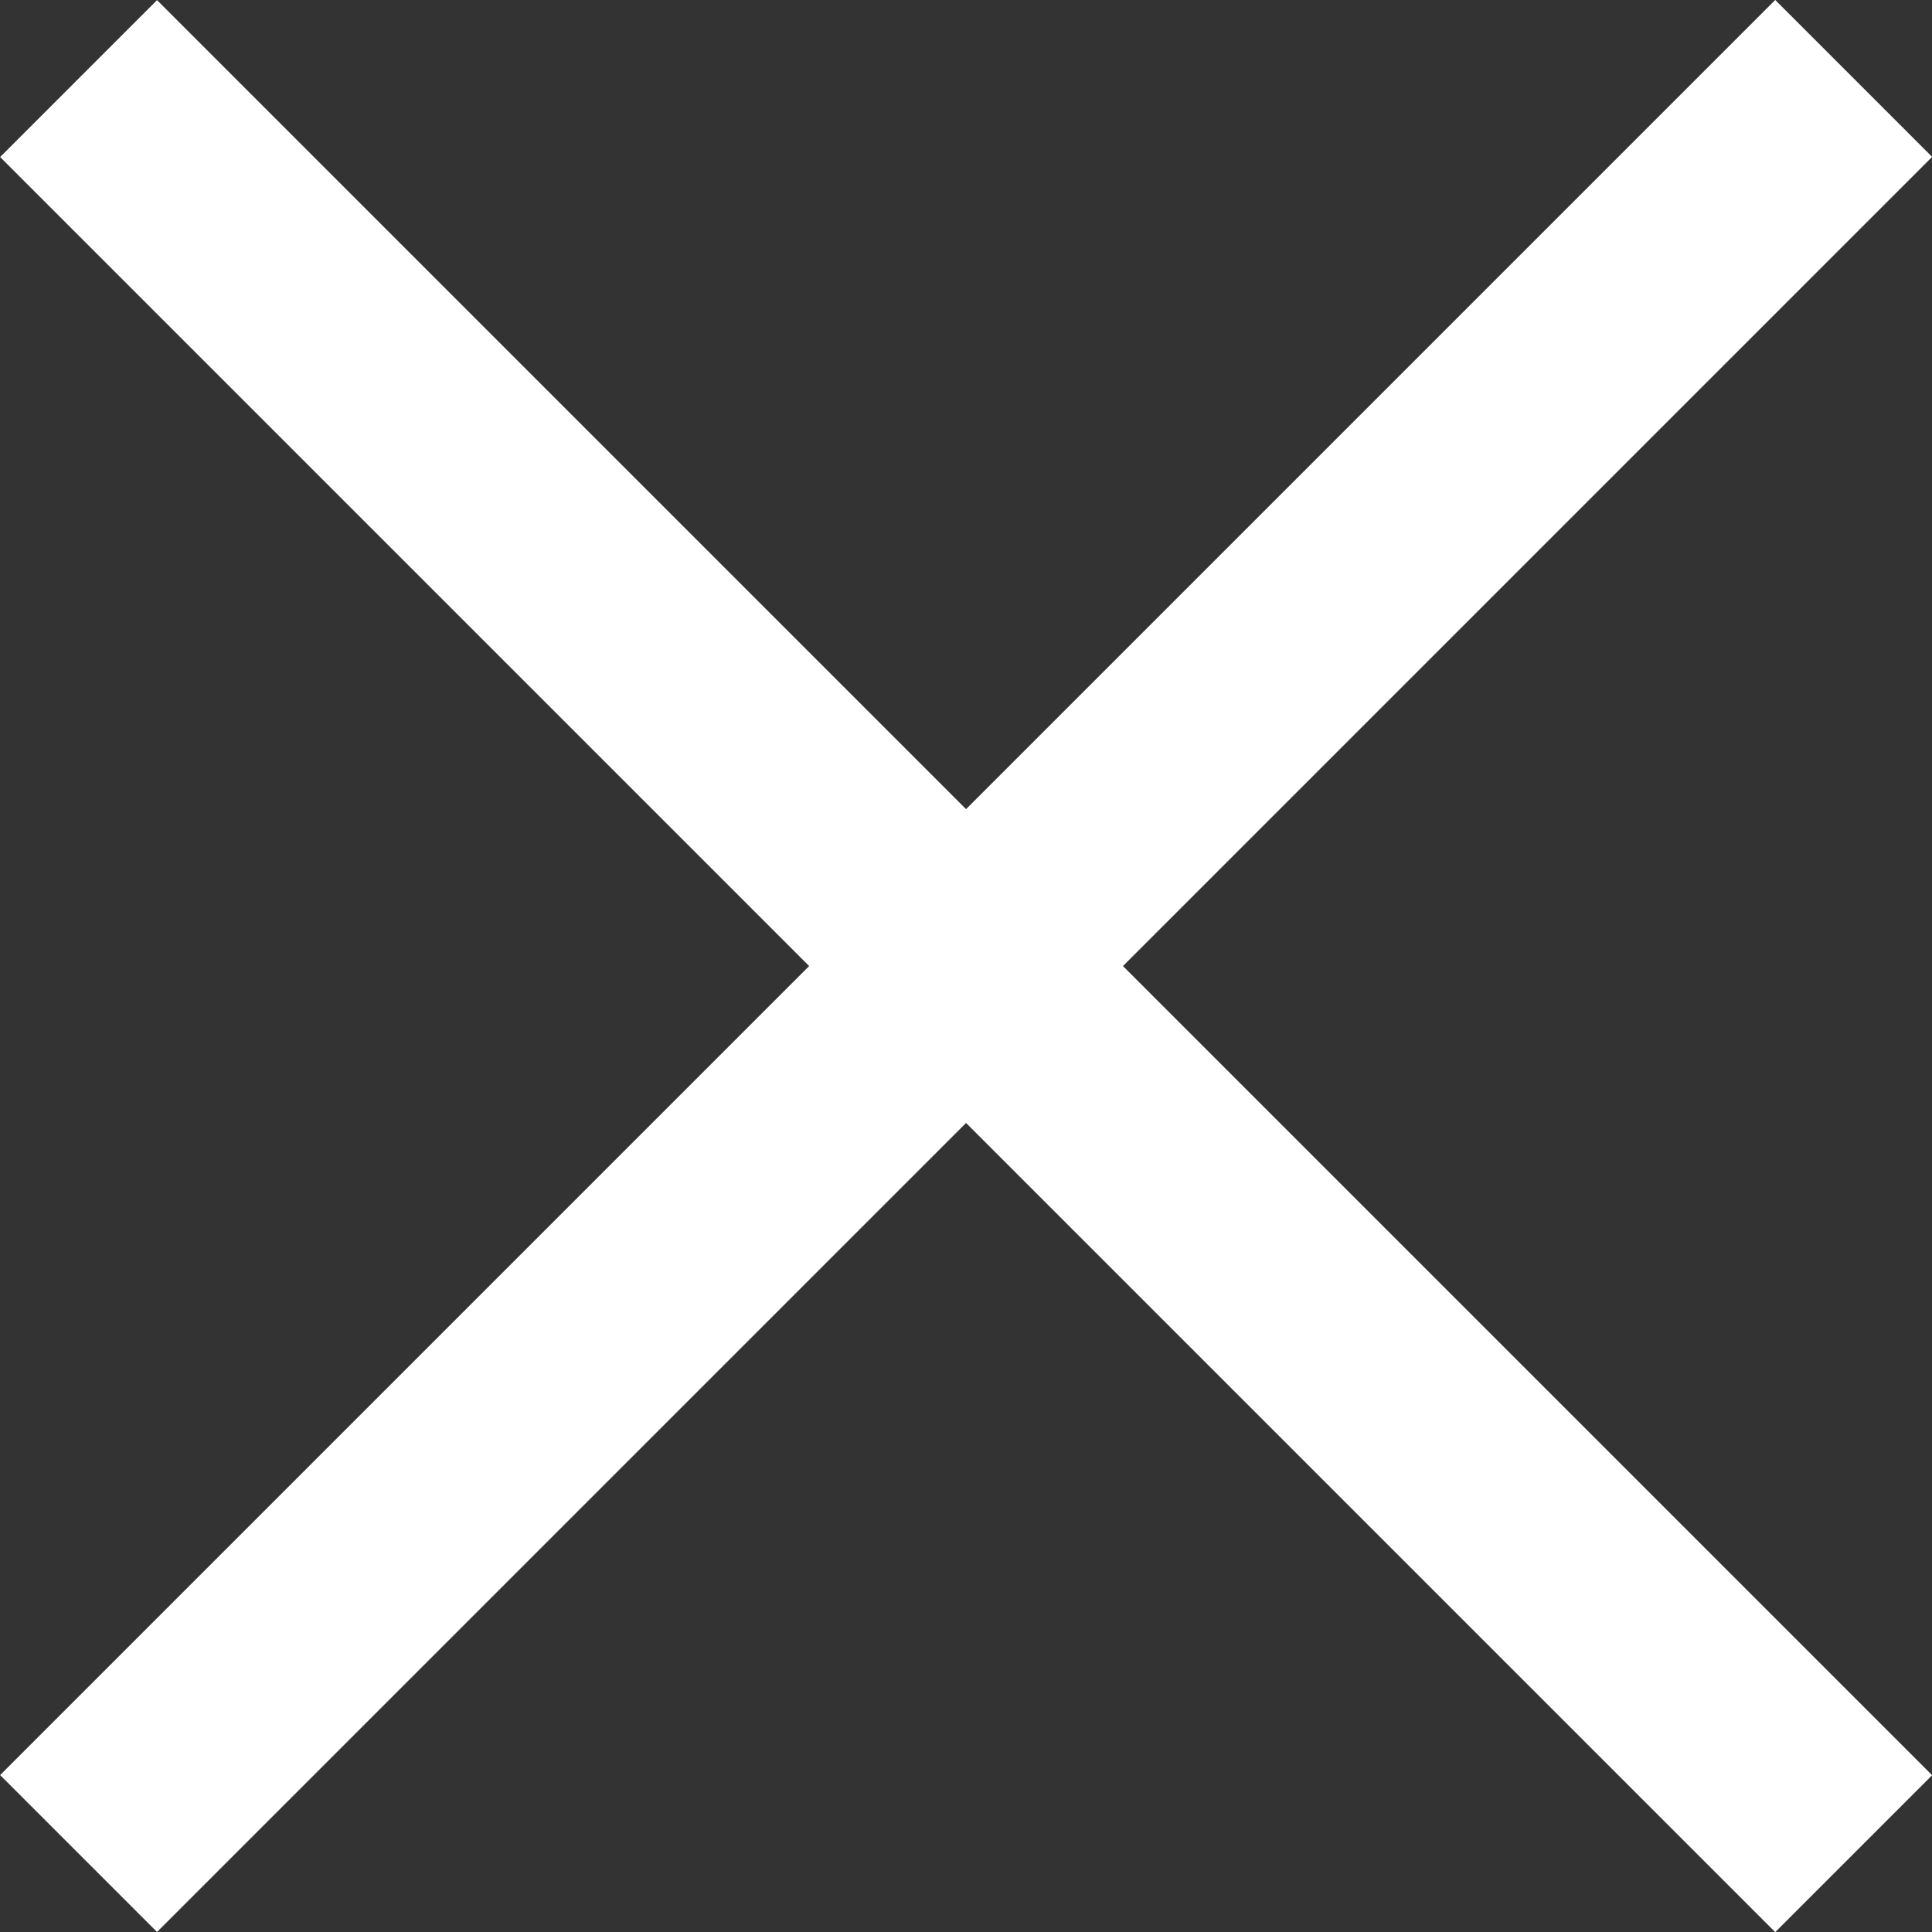 <svg xmlns="http://www.w3.org/2000/svg" width="17.414" height="17.415" viewBox="0 0 17.414 17.415">
  <rect x="0" y="0" width="17.414" height="17.415" fill="#333333" stroke="none"/>
  <g id="グループ_581" data-name="グループ 581" transform="translate(-331.635 -94.636)">
    <line id="線_7" data-name="線 7" y2="22.627" transform="translate(348.343 95.343) rotate(45)" fill="none" stroke="#fff" stroke-width="2"/>
    <line id="線_8" data-name="線 8" y2="22.627" transform="translate(348.343 111.344) rotate(135)" fill="none" stroke="#fff" stroke-width="2"/>
  </g>
</svg>
